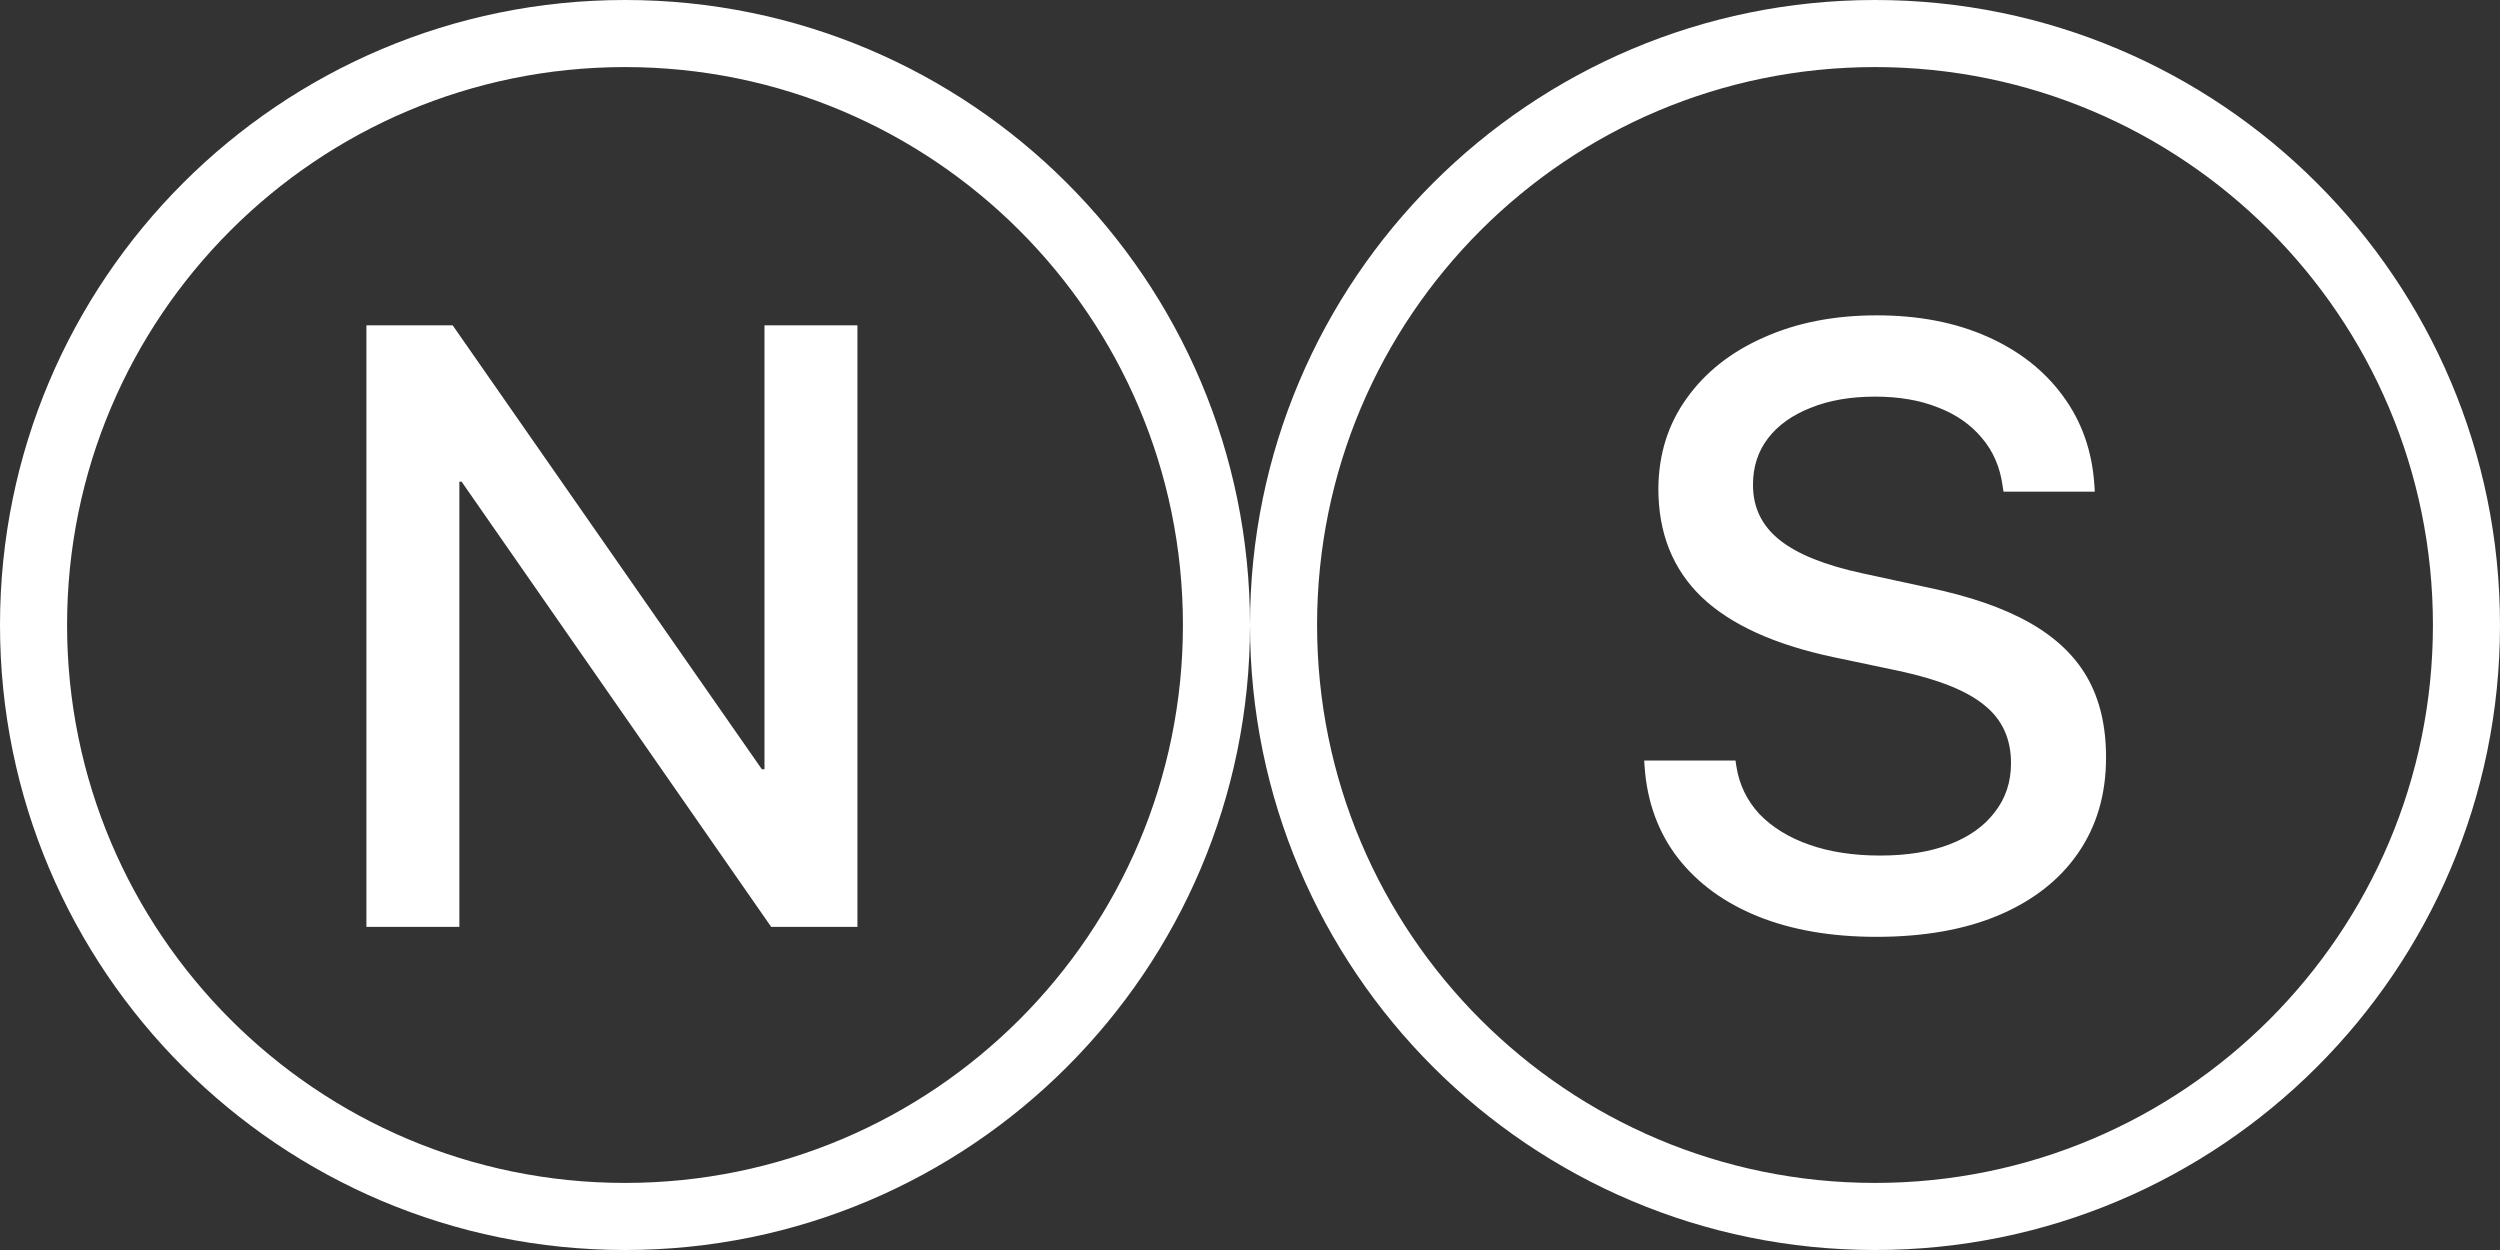 <?xml version="1.0" encoding="UTF-8"?> <svg xmlns="http://www.w3.org/2000/svg" width="488" height="244" viewBox="0 0 488 244" fill="none"><rect x="0" y="0" width="488" height="244" fill="#333333" stroke="none"/><path fill-rule="evenodd" clip-rule="evenodd" d="M230.907 122C230.907 182.148 182.148 230.907 122 230.907C61.852 230.907 13.093 182.148 13.093 122C13.093 61.852 61.852 13.093 122 13.093C182.148 13.093 230.907 61.852 230.907 122ZM244 122.043C243.977 189.402 189.364 244 122 244C54.621 244 0 189.379 0 122C0 54.621 54.621 0 122 0C189.364 0 243.977 54.598 244 121.957C244.023 54.598 298.636 0 366 0C433.379 0 488 54.621 488 122C488 189.379 433.379 244 366 244C298.636 244 244.023 189.402 244 122.043ZM474.907 122C474.907 182.148 426.148 230.907 366 230.907C305.852 230.907 257.093 182.148 257.093 122C257.093 61.852 305.852 13.093 366 13.093C426.148 13.093 474.907 61.852 474.907 122ZM71.524 180.918H89.668V94.02H90.102L150.529 180.918H167.371V63.509H149.227V150.162H148.718L88.366 63.509H71.524V180.918ZM390.188 178.639C383.517 181.459 375.543 182.87 366.267 182.87C357.48 182.87 349.777 181.541 343.16 178.883C336.596 176.225 331.389 172.428 327.538 167.492C323.687 162.501 321.517 156.562 321.029 149.673L320.947 148.452H338.766L338.929 149.51C339.471 153.09 340.963 156.209 343.404 158.867C345.899 161.471 349.154 163.478 353.168 164.888C357.182 166.298 361.792 167.004 367 167.004C372.261 167.004 376.79 166.271 380.587 164.807C384.384 163.342 387.314 161.254 389.375 158.542C391.49 155.83 392.548 152.656 392.548 149.022V148.941C392.548 144.222 390.839 140.479 387.422 137.712C384.059 134.892 378.472 132.641 370.661 130.959L357.887 128.274C346.387 125.833 337.817 121.928 332.176 116.558C326.534 111.133 323.714 104.082 323.714 95.403V95.322C323.768 88.65 325.612 82.791 329.246 77.747C332.881 72.648 337.898 68.688 344.299 65.868C350.7 62.993 358.049 61.555 366.349 61.555C374.485 61.555 381.672 62.939 387.91 65.705C394.148 68.471 399.084 72.35 402.718 77.34C406.353 82.276 408.387 88.053 408.821 94.671L408.902 95.972H391.083L390.921 94.915C390.432 91.226 389.076 88.08 386.852 85.477C384.683 82.873 381.835 80.893 378.309 79.537C374.783 78.127 370.688 77.421 366.023 77.421C361.196 77.421 356.992 78.154 353.412 79.618C349.832 81.029 347.065 83.008 345.113 85.558C343.16 88.107 342.183 91.118 342.183 94.589V94.671C342.183 99.064 343.919 102.644 347.391 105.411C350.862 108.177 356.259 110.347 363.582 111.92L376.356 114.686C384.439 116.368 391.029 118.646 396.128 121.521C401.227 124.396 404.997 127.976 407.438 132.261C409.879 136.546 411.099 141.726 411.099 147.802V147.883C411.099 155.043 409.282 161.254 405.648 166.515C402.068 171.723 396.914 175.764 390.188 178.639Z" fill="white"></path></svg> 